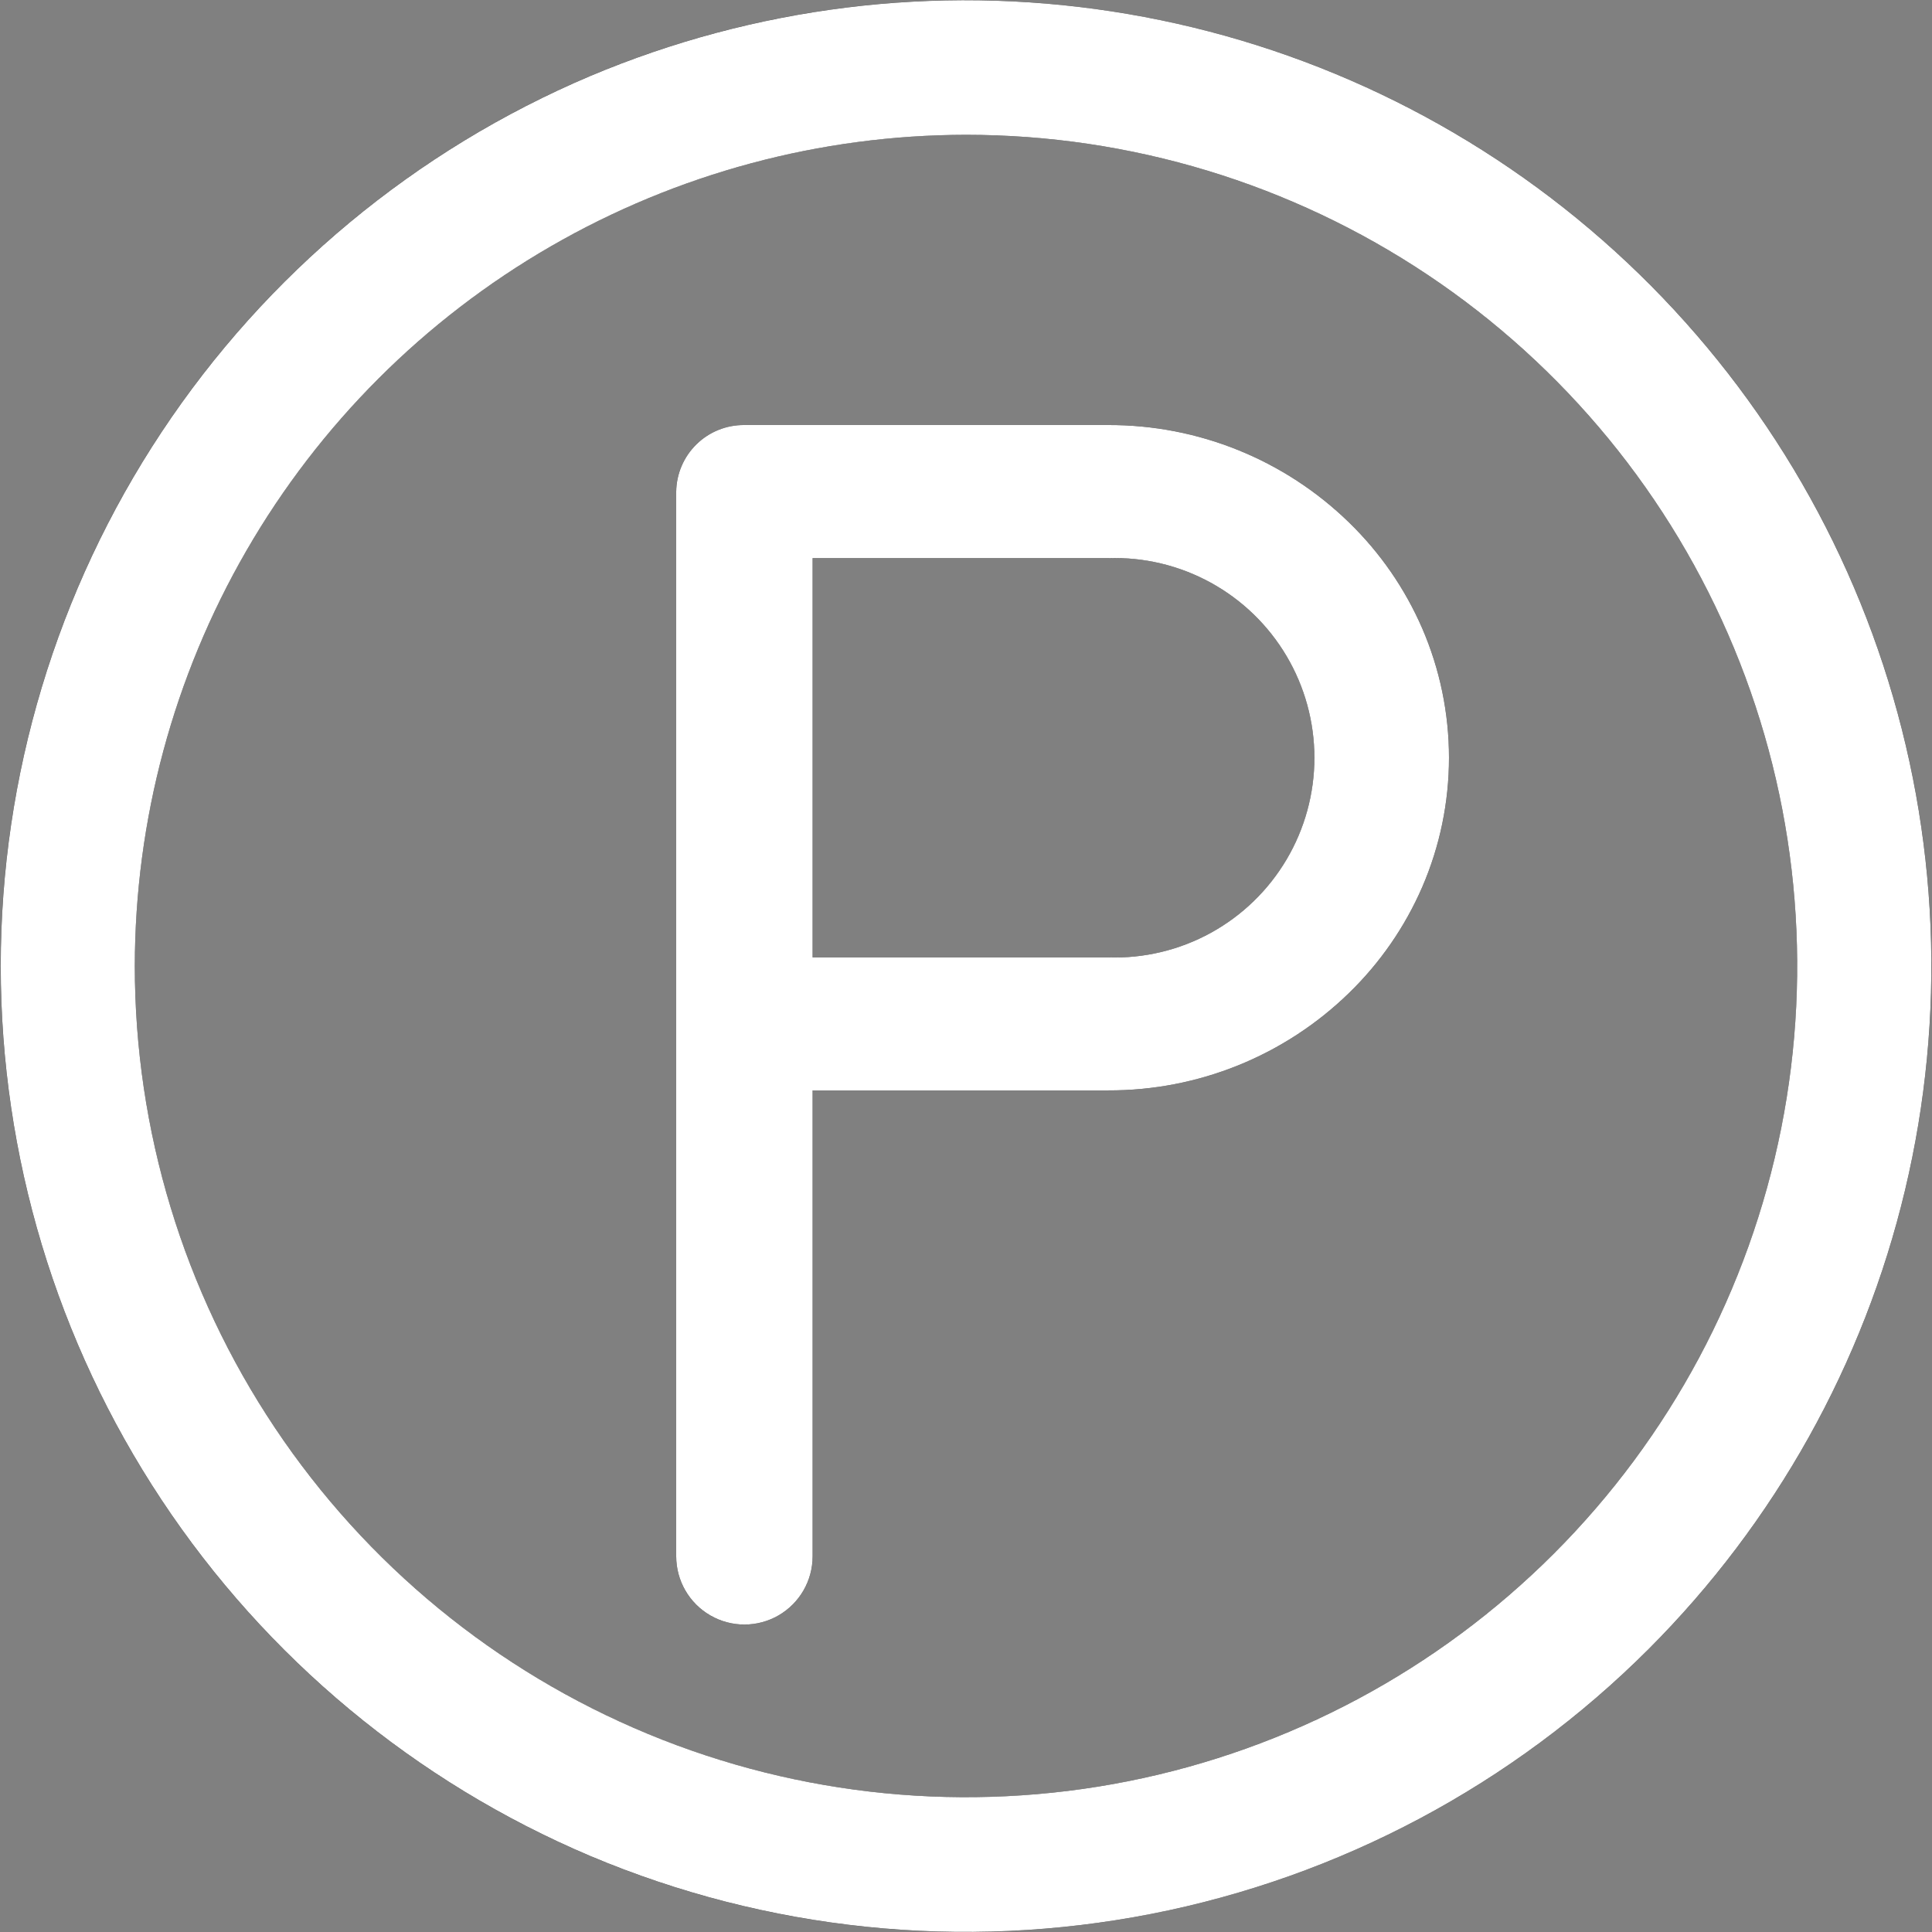 <svg xmlns="http://www.w3.org/2000/svg" xmlns:xlink="http://www.w3.org/1999/xlink" width="18" height="18" viewBox="0 0 18 18"><rect x="0" y="0" width="18" height="18" fill="#808080" stroke="none"/><defs><style>.a{clip-path:url(#a);}.b{fill:#fff;}</style><clipPath id="a"><path d="M5.5,17.292A9.005,9.005,0,0,1,5.5.708a9,9,0,0,1,9.862,14.654A9,9,0,0,1,5.5,17.292ZM1.256,9A7.744,7.744,0,1,0,9,1.256,7.753,7.753,0,0,0,1.256,9ZM6.3,14.5V4.58a.629.629,0,0,1,.635-.62h3.388a3.2,3.2,0,0,1,2.246.908,3.09,3.09,0,0,1,.681.985,3.038,3.038,0,0,1,0,2.413,3.09,3.09,0,0,1-.681.985,3.2,3.2,0,0,1-2.246.908H7.571V14.5a.635.635,0,0,1-1.271,0ZM7.571,8.92h2.753a1.861,1.861,0,1,0,0-3.72H7.571Z"/></clipPath></defs><g transform="translate(0)"><path d="M5.5,17.292A9.005,9.005,0,0,1,5.5.708a9,9,0,0,1,9.862,14.654A9,9,0,0,1,5.5,17.292ZM1.256,9A7.744,7.744,0,1,0,9,1.256,7.753,7.753,0,0,0,1.256,9ZM6.3,14.5V4.58a.629.629,0,0,1,.635-.62h3.388a3.2,3.2,0,0,1,2.246.908,3.09,3.09,0,0,1,.681.985,3.038,3.038,0,0,1,0,2.413,3.09,3.09,0,0,1-.681.985,3.2,3.2,0,0,1-2.246.908H7.571V14.5a.635.635,0,0,1-1.271,0ZM7.571,8.92h2.753a1.861,1.861,0,1,0,0-3.72H7.571Z"/><g class="a"><rect class="b" width="18" height="18"/></g></g></svg>